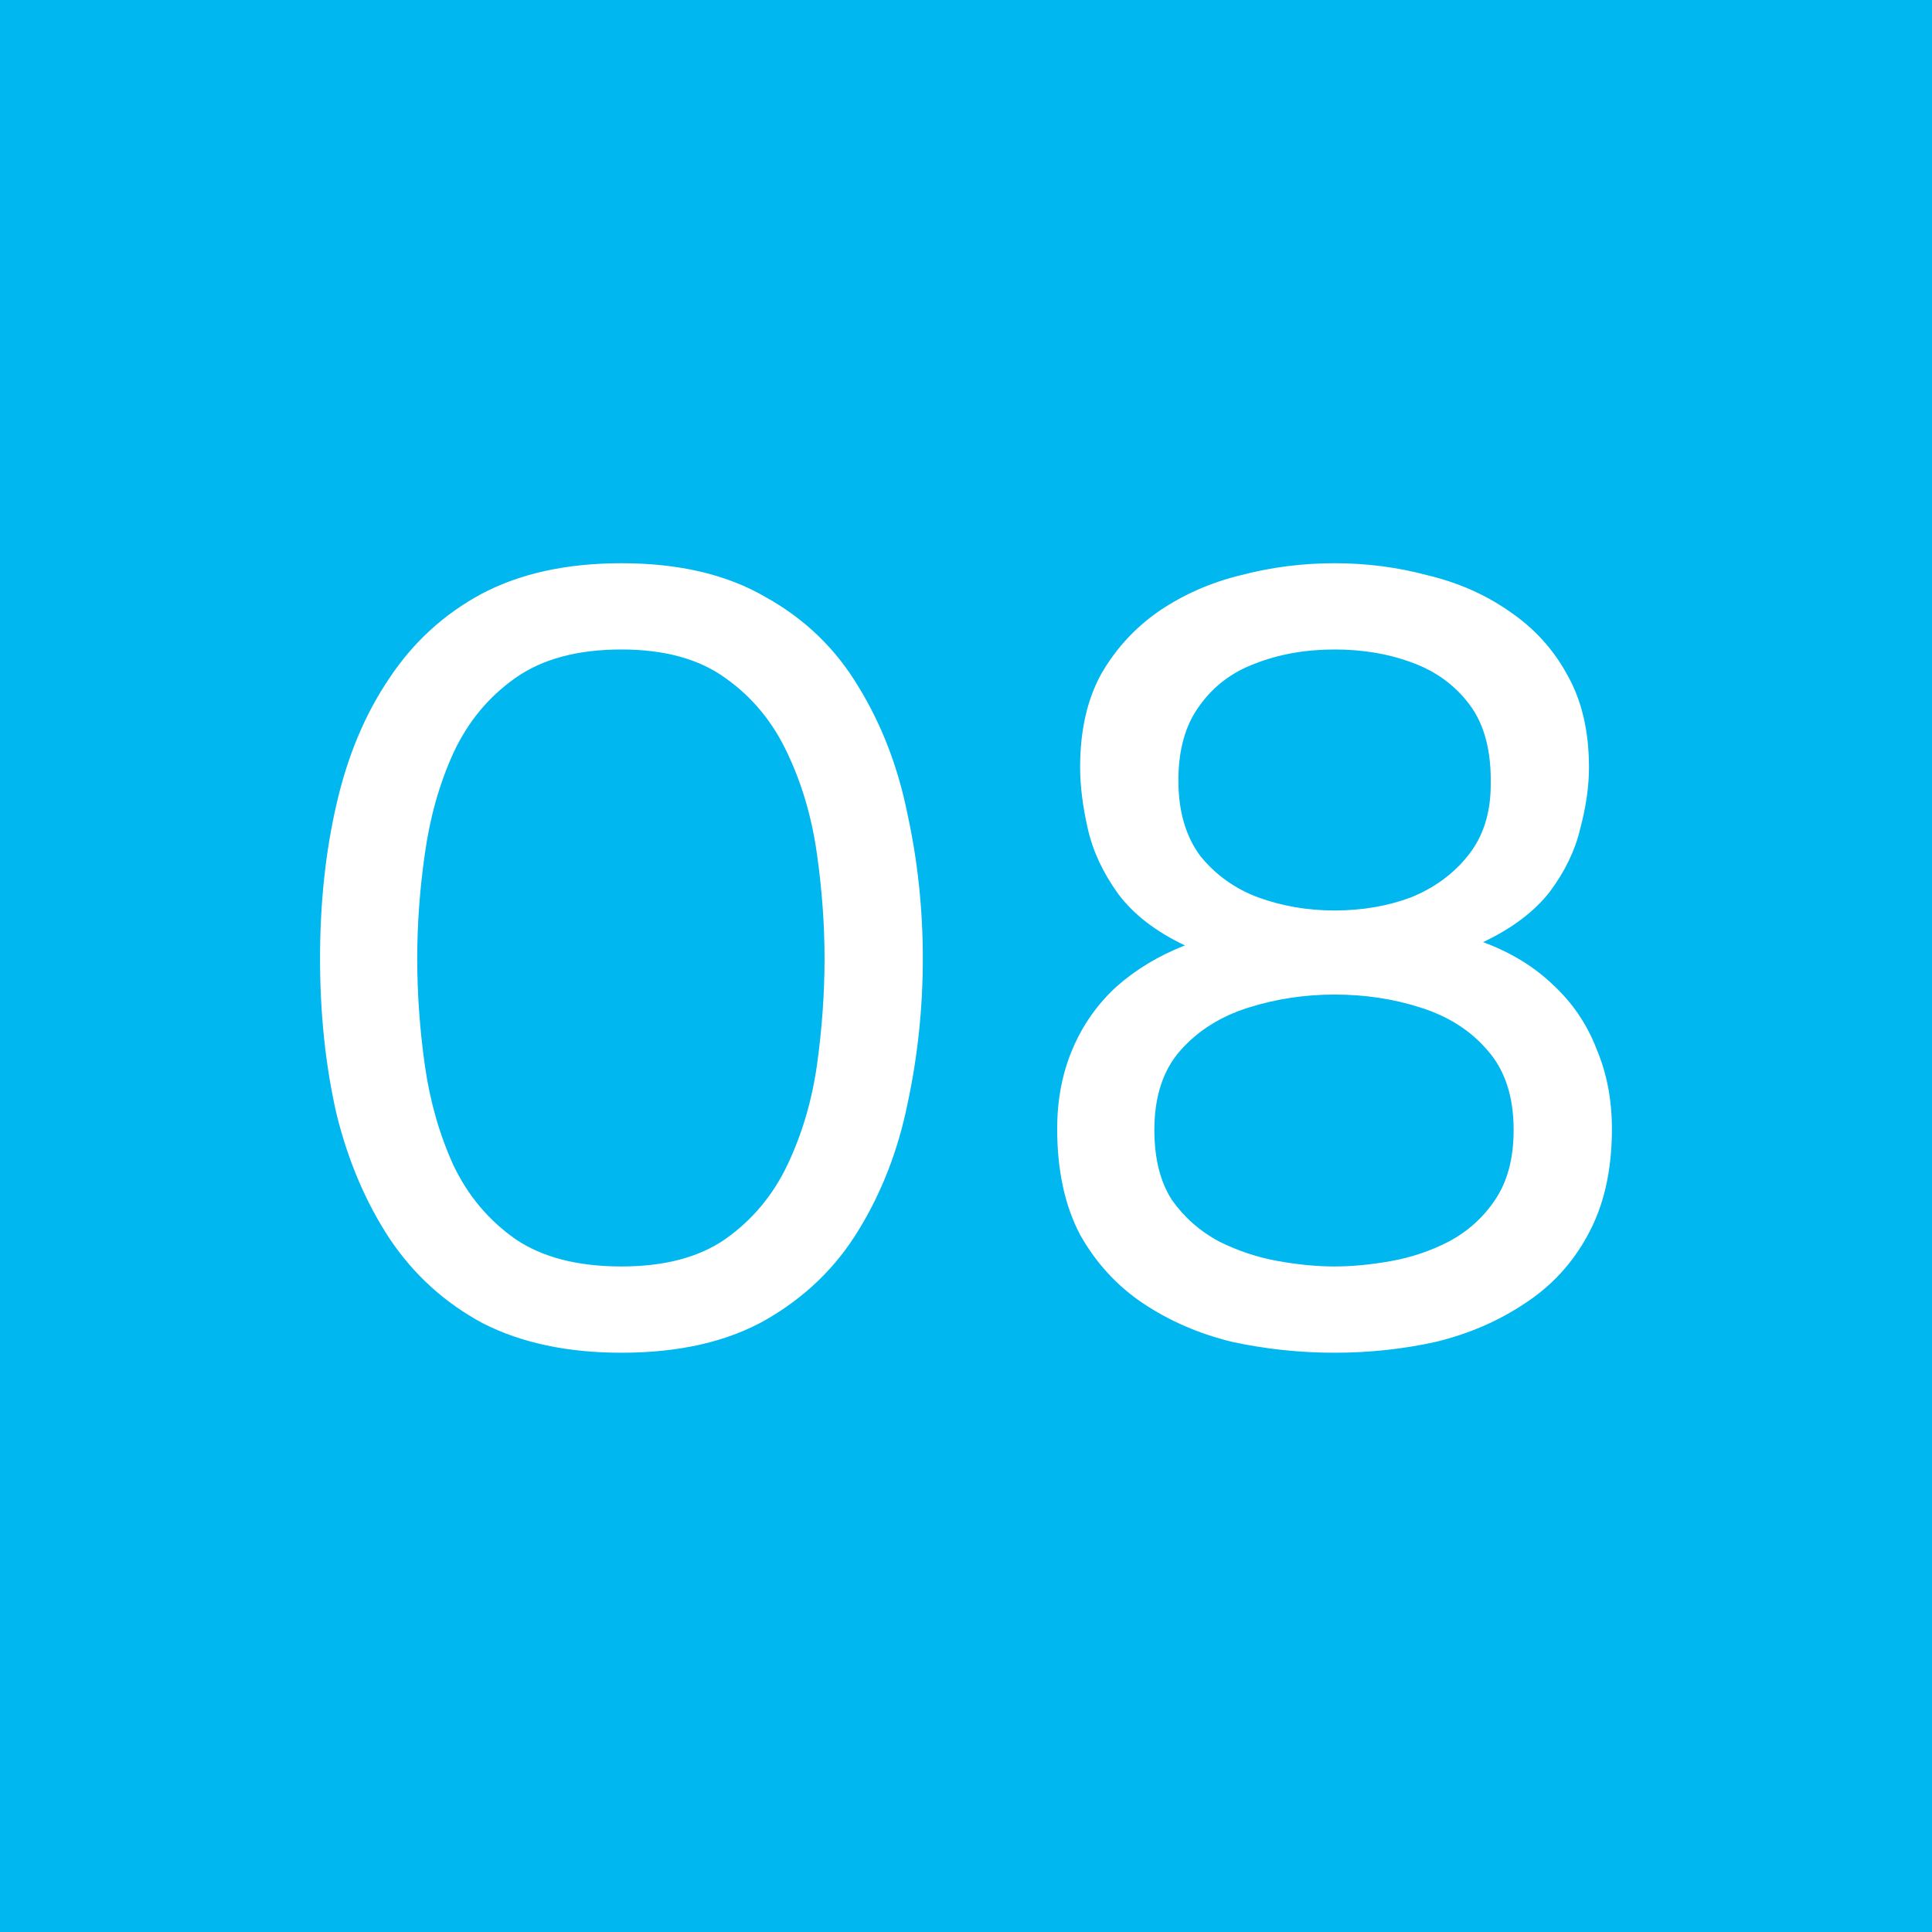 <?xml version="1.0" encoding="UTF-8"?> <svg xmlns="http://www.w3.org/2000/svg" width="46" height="46" viewBox="0 0 46 46" fill="none"><mask id="path-1-inside-1_1103_7064" fill="white"><path d="M0 0H46V46H0V0Z"></path></mask><path d="M0 0H46V46H0V0Z" fill="#00B7F0"></path><path d="M46 46V44H0V46V48H46V46Z" fill="#00B7F0" mask="url(#path-1-inside-1_1103_7064)"></path><path d="M14.796 32.208C13.513 32.208 12.412 31.974 11.494 31.506C10.592 31.021 9.856 30.353 9.284 29.504C8.712 28.637 8.287 27.641 8.01 26.514C7.75 25.37 7.62 24.139 7.62 22.822C7.62 21.505 7.75 20.283 8.01 19.156C8.27 18.012 8.686 17.015 9.258 16.166C9.83 15.299 10.566 14.623 11.468 14.138C12.386 13.653 13.496 13.41 14.796 13.41C16.165 13.41 17.309 13.679 18.228 14.216C19.164 14.736 19.9 15.447 20.438 16.348C20.992 17.249 21.382 18.263 21.608 19.39C21.85 20.499 21.972 21.643 21.972 22.822C21.972 24.001 21.85 25.153 21.608 26.28C21.382 27.389 20.992 28.395 20.438 29.296C19.9 30.18 19.164 30.891 18.228 31.428C17.309 31.948 16.165 32.208 14.796 32.208ZM14.796 30.154C15.818 30.154 16.642 29.937 17.266 29.504C17.907 29.053 18.401 28.464 18.748 27.736C19.094 27.008 19.328 26.219 19.45 25.37C19.571 24.503 19.632 23.654 19.632 22.822C19.632 22.007 19.571 21.175 19.45 20.326C19.328 19.459 19.094 18.662 18.748 17.934C18.401 17.189 17.907 16.591 17.266 16.14C16.642 15.689 15.818 15.464 14.796 15.464C13.756 15.464 12.915 15.689 12.274 16.14C11.632 16.591 11.138 17.189 10.792 17.934C10.462 18.662 10.237 19.459 10.116 20.326C9.994 21.175 9.934 22.007 9.934 22.822C9.934 23.654 9.994 24.503 10.116 25.37C10.237 26.219 10.462 27.008 10.792 27.736C11.138 28.464 11.632 29.053 12.274 29.504C12.915 29.937 13.756 30.154 14.796 30.154ZM31.775 32.208C30.943 32.208 30.128 32.121 29.331 31.948C28.551 31.757 27.849 31.454 27.225 31.038C26.601 30.622 26.098 30.076 25.717 29.4C25.353 28.707 25.171 27.866 25.171 26.878C25.171 26.185 25.292 25.552 25.535 24.98C25.777 24.408 26.124 23.914 26.575 23.498C27.043 23.082 27.589 22.753 28.213 22.51C27.519 22.181 26.991 21.773 26.627 21.288C26.263 20.785 26.02 20.265 25.899 19.728C25.777 19.191 25.717 18.705 25.717 18.272C25.717 17.405 25.881 16.669 26.211 16.062C26.557 15.455 27.017 14.953 27.589 14.554C28.178 14.155 28.828 13.869 29.539 13.696C30.267 13.505 31.012 13.41 31.775 13.41C32.537 13.41 33.274 13.505 33.985 13.696C34.713 13.869 35.363 14.155 35.935 14.554C36.524 14.953 36.983 15.455 37.313 16.062C37.659 16.669 37.833 17.405 37.833 18.272C37.833 18.723 37.763 19.208 37.625 19.728C37.503 20.248 37.261 20.751 36.897 21.236C36.533 21.704 36.004 22.103 35.311 22.432C35.969 22.675 36.524 23.013 36.975 23.446C37.443 23.879 37.789 24.391 38.015 24.98C38.257 25.552 38.379 26.185 38.379 26.878C38.379 27.866 38.188 28.707 37.807 29.4C37.443 30.076 36.94 30.622 36.299 31.038C35.675 31.454 34.973 31.757 34.193 31.948C33.413 32.121 32.607 32.208 31.775 32.208ZM31.775 30.154C32.191 30.154 32.641 30.111 33.127 30.024C33.612 29.937 34.071 29.781 34.505 29.556C34.955 29.313 35.319 28.984 35.597 28.568C35.891 28.135 36.039 27.58 36.039 26.904C36.039 26.107 35.831 25.474 35.415 25.006C35.016 24.538 34.487 24.2 33.829 23.992C33.187 23.784 32.503 23.68 31.775 23.68C31.064 23.68 30.379 23.784 29.721 23.992C29.062 24.2 28.525 24.538 28.109 25.006C27.693 25.474 27.485 26.107 27.485 26.904C27.485 27.58 27.623 28.135 27.901 28.568C28.195 28.984 28.568 29.313 29.019 29.556C29.469 29.781 29.937 29.937 30.423 30.024C30.908 30.111 31.359 30.154 31.775 30.154ZM31.775 21.678C32.433 21.678 33.04 21.574 33.595 21.366C34.149 21.141 34.6 20.811 34.947 20.378C35.311 19.927 35.493 19.364 35.493 18.688C35.51 17.891 35.345 17.258 34.999 16.79C34.652 16.322 34.193 15.984 33.621 15.776C33.066 15.568 32.451 15.464 31.775 15.464C31.081 15.464 30.449 15.577 29.877 15.802C29.322 16.01 28.88 16.348 28.551 16.816C28.221 17.267 28.057 17.856 28.057 18.584C28.057 19.312 28.23 19.91 28.577 20.378C28.941 20.829 29.4 21.158 29.955 21.366C30.527 21.574 31.133 21.678 31.775 21.678Z" fill="white"></path></svg> 